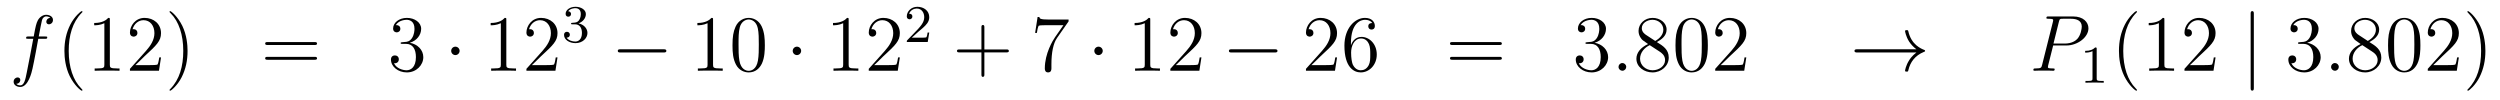 <?xml version='1.0'?>
<!-- This file was generated by dvisvgm 1.14.1 -->
<svg height='15pt' version='1.1' viewBox='0 -15 376 15' width='376pt' xmlns='http://www.w3.org/2000/svg' xmlns:xlink='http://www.w3.org/1999/xlink'>
<g id='page1'>
<g transform='matrix(1 0 0 1 -132 650)'>
<path d='M138.772 -659.166C139.011 -659.166 139.106 -659.166 139.106 -659.393C139.106 -659.512 139.011 -659.512 138.795 -659.512H137.827C138.054 -660.743 138.222 -661.592 138.317 -661.975C138.389 -662.262 138.64 -662.537 138.951 -662.537C139.202 -662.537 139.453 -662.429 139.572 -662.322C139.106 -662.274 138.963 -661.927 138.963 -661.724C138.963 -661.485 139.142 -661.341 139.369 -661.341C139.608 -661.341 139.967 -661.544 139.967 -661.999C139.967 -662.501 139.465 -662.776 138.939 -662.776C138.425 -662.776 137.923 -662.393 137.684 -661.927C137.468 -661.508 137.349 -661.078 137.074 -659.512H136.273C136.046 -659.512 135.927 -659.512 135.927 -659.297C135.927 -659.166 135.998 -659.166 136.237 -659.166H137.002C136.787 -658.054 136.297 -655.352 136.022 -654.073C135.819 -653.033 135.64 -652.16 135.042 -652.16C135.006 -652.16 134.659 -652.16 134.444 -652.387C135.054 -652.435 135.054 -652.961 135.054 -652.973C135.054 -653.212 134.874 -653.356 134.648 -653.356C134.408 -653.356 134.05 -653.152 134.05 -652.698C134.05 -652.184 134.576 -651.921 135.042 -651.921C136.261 -651.921 136.763 -654.109 136.895 -654.707C137.11 -655.627 137.696 -658.807 137.755 -659.166H138.772Z' fill-rule='evenodd'/>
<path d='M144.403 -651.455C144.403 -651.491 144.403 -651.515 144.2 -651.718C143.004 -652.926 142.335 -654.898 142.335 -657.337C142.335 -659.656 142.897 -661.652 144.283 -663.063C144.403 -663.17 144.403 -663.194 144.403 -663.23C144.403 -663.302 144.343 -663.326 144.295 -663.326C144.14 -663.326 143.16 -662.465 142.574 -661.293C141.964 -660.086 141.689 -658.807 141.689 -657.337C141.689 -656.272 141.857 -654.85 142.478 -653.571C143.183 -652.137 144.164 -651.359 144.295 -651.359C144.343 -651.359 144.403 -651.383 144.403 -651.455ZM148.521 -662.022C148.521 -662.298 148.521 -662.309 148.281 -662.309C147.995 -661.987 147.397 -661.544 146.166 -661.544V-661.198C146.441 -661.198 147.038 -661.198 147.696 -661.508V-655.28C147.696 -654.85 147.66 -654.707 146.608 -654.707H146.237V-654.36C146.56 -654.384 147.72 -654.384 148.114 -654.384C148.509 -654.384 149.656 -654.384 149.979 -654.36V-654.707H149.608C148.557 -654.707 148.521 -654.85 148.521 -655.28V-662.022ZM156.217 -656.368H155.955C155.919 -656.165 155.823 -655.507 155.703 -655.316C155.62 -655.209 154.938 -655.209 154.58 -655.209H152.368C152.691 -655.484 153.42 -656.249 153.731 -656.536C155.548 -658.209 156.217 -658.831 156.217 -660.014C156.217 -661.389 155.13 -662.309 153.743 -662.309C152.356 -662.309 151.543 -661.126 151.543 -660.098C151.543 -659.488 152.07 -659.488 152.105 -659.488C152.356 -659.488 152.667 -659.667 152.667 -660.05C152.667 -660.385 152.44 -660.612 152.105 -660.612C151.998 -660.612 151.974 -660.612 151.938 -660.6C152.165 -661.413 152.811 -661.963 153.588 -661.963C154.604 -661.963 155.225 -661.114 155.225 -660.014C155.225 -658.998 154.64 -658.113 153.958 -657.348L151.543 -654.647V-654.36H155.907L156.217 -656.368ZM160.209 -657.337C160.209 -658.245 160.089 -659.727 159.42 -661.114C158.714 -662.548 157.734 -663.326 157.603 -663.326C157.555 -663.326 157.495 -663.302 157.495 -663.23C157.495 -663.194 157.495 -663.17 157.698 -662.967C158.894 -661.76 159.563 -659.787 159.563 -657.348C159.563 -655.029 159.001 -653.033 157.614 -651.622C157.495 -651.515 157.495 -651.491 157.495 -651.455C157.495 -651.383 157.555 -651.359 157.603 -651.359C157.758 -651.359 158.738 -652.22 159.324 -653.392C159.934 -654.611 160.209 -655.902 160.209 -657.337Z' fill-rule='evenodd'/>
<path d='M179.302 -658.233C179.469 -658.233 179.684 -658.233 179.684 -658.448C179.684 -658.675 179.481 -658.675 179.302 -658.675H172.261C172.093 -658.675 171.878 -658.675 171.878 -658.46C171.878 -658.233 172.082 -658.233 172.261 -658.233H179.302ZM179.302 -656.01C179.469 -656.01 179.684 -656.01 179.684 -656.225C179.684 -656.452 179.481 -656.452 179.302 -656.452H172.261C172.093 -656.452 171.878 -656.452 171.878 -656.237C171.878 -656.01 172.082 -656.01 172.261 -656.01H179.302Z' fill-rule='evenodd'/>
<path d='M192.51 -658.652C192.306 -658.64 192.258 -658.627 192.258 -658.52C192.258 -658.401 192.318 -658.401 192.534 -658.401H193.084C194.099 -658.401 194.554 -657.564 194.554 -656.416C194.554 -654.85 193.741 -654.432 193.156 -654.432C192.581 -654.432 191.601 -654.707 191.254 -655.496C191.637 -655.436 191.983 -655.651 191.983 -656.081C191.983 -656.428 191.733 -656.667 191.398 -656.667C191.111 -656.667 190.8 -656.5 190.8 -656.046C190.8 -654.982 191.864 -654.109 193.19 -654.109C194.614 -654.109 195.665 -655.197 195.665 -656.404C195.665 -657.504 194.78 -658.365 193.633 -658.568C194.674 -658.867 195.343 -659.739 195.343 -660.672C195.343 -661.616 194.363 -662.309 193.202 -662.309C192.007 -662.309 191.123 -661.58 191.123 -660.708C191.123 -660.229 191.493 -660.134 191.673 -660.134C191.924 -660.134 192.211 -660.313 192.211 -660.672C192.211 -661.054 191.924 -661.222 191.661 -661.222C191.589 -661.222 191.565 -661.222 191.529 -661.21C191.983 -662.022 193.108 -662.022 193.166 -662.022C193.561 -662.022 194.339 -661.843 194.339 -660.672C194.339 -660.445 194.303 -659.775 193.956 -659.261C193.597 -658.735 193.19 -658.699 192.868 -658.687L192.51 -658.652Z' fill-rule='evenodd'/>
<path d='M201.125 -657.348C201.125 -657.695 200.837 -657.982 200.49 -657.982C200.144 -657.982 199.858 -657.695 199.858 -657.348C199.858 -657.002 200.144 -656.715 200.49 -656.715C200.837 -656.715 201.125 -657.002 201.125 -657.348Z' fill-rule='evenodd'/>
<path d='M208.151 -662.022C208.151 -662.298 208.151 -662.309 207.912 -662.309C207.625 -661.987 207.028 -661.544 205.796 -661.544V-661.198C206.071 -661.198 206.669 -661.198 207.326 -661.508V-655.28C207.326 -654.85 207.29 -654.707 206.238 -654.707H205.868V-654.36C206.19 -654.384 207.35 -654.384 207.744 -654.384C208.139 -654.384 209.287 -654.384 209.61 -654.36V-654.707H209.239C208.187 -654.707 208.151 -654.85 208.151 -655.28V-662.022ZM215.848 -656.368H215.585C215.549 -656.165 215.454 -655.507 215.334 -655.316C215.25 -655.209 214.568 -655.209 214.211 -655.209H211.999C212.322 -655.484 213.05 -656.249 213.361 -656.536C215.178 -658.209 215.848 -658.831 215.848 -660.014C215.848 -661.389 214.76 -662.309 213.373 -662.309C211.987 -662.309 211.174 -661.126 211.174 -660.098C211.174 -659.488 211.7 -659.488 211.735 -659.488C211.987 -659.488 212.298 -659.667 212.298 -660.05C212.298 -660.385 212.07 -660.612 211.735 -660.612C211.628 -660.612 211.604 -660.612 211.568 -660.6C211.795 -661.413 212.441 -661.963 213.218 -661.963C214.234 -661.963 214.855 -661.114 214.855 -660.014C214.855 -658.998 214.27 -658.113 213.589 -657.348L211.174 -654.647V-654.36H215.537L215.848 -656.368Z' fill-rule='evenodd'/>
<path d='M218.496 -661.342C219.126 -661.342 219.524 -660.879 219.524 -660.042C219.524 -659.047 218.958 -658.752 218.536 -658.752C218.098 -658.752 217.5 -658.911 217.22 -659.333C217.508 -659.333 217.708 -659.517 217.708 -659.78C217.708 -660.035 217.524 -660.218 217.268 -660.218C217.054 -660.218 216.83 -660.082 216.83 -659.764C216.83 -659.007 217.644 -658.513 218.552 -658.513C219.612 -658.513 220.352 -659.246 220.352 -660.042C220.352 -660.704 219.827 -661.31 219.014 -661.485C219.643 -661.708 220.114 -662.25 220.114 -662.887C220.114 -663.525 219.396 -663.979 218.568 -663.979C217.715 -663.979 217.069 -663.517 217.069 -662.911C217.069 -662.616 217.268 -662.489 217.476 -662.489C217.723 -662.489 217.883 -662.664 217.883 -662.895C217.883 -663.19 217.627 -663.302 217.452 -663.31C217.787 -663.748 218.4 -663.772 218.544 -663.772C218.75 -663.772 219.356 -663.708 219.356 -662.887C219.356 -662.329 219.126 -661.995 219.014 -661.867C218.776 -661.62 218.592 -661.604 218.106 -661.572C217.954 -661.565 217.89 -661.557 217.89 -661.453C217.89 -661.342 217.962 -661.342 218.098 -661.342H218.496Z' fill-rule='evenodd'/>
<path d='M231.798 -657.109C232.001 -657.109 232.217 -657.109 232.217 -657.348C232.217 -657.588 232.001 -657.588 231.798 -657.588H225.331C225.127 -657.588 224.912 -657.588 224.912 -657.348C224.912 -657.109 225.127 -657.109 225.331 -657.109H231.798Z' fill-rule='evenodd'/>
<path d='M239.242 -662.022C239.242 -662.298 239.242 -662.309 239.002 -662.309C238.715 -661.987 238.117 -661.544 236.886 -661.544V-661.198C237.161 -661.198 237.758 -661.198 238.416 -661.508V-655.28C238.416 -654.85 238.38 -654.707 237.329 -654.707H236.958V-654.36C237.281 -654.384 238.44 -654.384 238.835 -654.384C239.23 -654.384 240.377 -654.384 240.7 -654.36V-654.707H240.329C239.278 -654.707 239.242 -654.85 239.242 -655.28V-662.022ZM247.033 -658.185C247.033 -659.178 246.974 -660.146 246.544 -661.054C246.054 -662.047 245.192 -662.309 244.607 -662.309C243.913 -662.309 243.065 -661.963 242.622 -660.971C242.288 -660.217 242.168 -659.476 242.168 -658.185C242.168 -657.026 242.252 -656.153 242.682 -655.304C243.149 -654.396 243.973 -654.109 244.595 -654.109C245.635 -654.109 246.233 -654.731 246.58 -655.424C247.009 -656.32 247.033 -657.492 247.033 -658.185ZM244.595 -654.348C244.212 -654.348 243.436 -654.563 243.208 -655.866C243.077 -656.583 243.077 -657.492 243.077 -658.329C243.077 -659.309 243.077 -660.193 243.268 -660.899C243.472 -661.7 244.081 -662.07 244.595 -662.07C245.05 -662.07 245.742 -661.795 245.97 -660.768C246.125 -660.086 246.125 -659.142 246.125 -658.329C246.125 -657.528 246.125 -656.619 245.994 -655.89C245.767 -654.575 245.014 -654.348 244.595 -654.348Z' fill-rule='evenodd'/>
<path d='M252.492 -657.348C252.492 -657.695 252.204 -657.982 251.857 -657.982C251.512 -657.982 251.225 -657.695 251.225 -657.348C251.225 -657.002 251.512 -656.715 251.857 -656.715C252.204 -656.715 252.492 -657.002 252.492 -657.348Z' fill-rule='evenodd'/>
<path d='M259.638 -662.022C259.638 -662.298 259.638 -662.309 259.399 -662.309C259.112 -661.987 258.515 -661.544 257.284 -661.544V-661.198C257.558 -661.198 258.156 -661.198 258.814 -661.508V-655.28C258.814 -654.85 258.778 -654.707 257.725 -654.707H257.356V-654.36C257.677 -654.384 258.838 -654.384 259.231 -654.384C259.626 -654.384 260.774 -654.384 261.097 -654.36V-654.707H260.726C259.674 -654.707 259.638 -654.85 259.638 -655.28V-662.022ZM267.335 -656.368H267.072C267.036 -656.165 266.941 -655.507 266.821 -655.316C266.737 -655.209 266.056 -655.209 265.698 -655.209H263.486C263.809 -655.484 264.538 -656.249 264.848 -656.536C266.665 -658.209 267.335 -658.831 267.335 -660.014C267.335 -661.389 266.248 -662.309 264.86 -662.309C263.474 -662.309 262.661 -661.126 262.661 -660.098C262.661 -659.488 263.188 -659.488 263.222 -659.488C263.474 -659.488 263.785 -659.667 263.785 -660.05C263.785 -660.385 263.557 -660.612 263.222 -660.612C263.116 -660.612 263.092 -660.612 263.056 -660.6C263.282 -661.413 263.928 -661.963 264.706 -661.963C265.721 -661.963 266.342 -661.114 266.342 -660.014C266.342 -658.998 265.757 -658.113 265.076 -657.348L262.661 -654.647V-654.36H267.024L267.335 -656.368Z' fill-rule='evenodd'/>
<path d='M270.208 -660.306C270.335 -660.425 270.67 -660.688 270.797 -660.8C271.291 -661.254 271.76 -661.692 271.76 -662.417C271.76 -663.365 270.964 -663.979 269.968 -663.979C269.012 -663.979 268.382 -663.254 268.382 -662.545C268.382 -662.154 268.693 -662.098 268.805 -662.098C268.972 -662.098 269.219 -662.218 269.219 -662.521C269.219 -662.935 268.82 -662.935 268.726 -662.935C268.956 -663.517 269.49 -663.716 269.88 -663.716C270.622 -663.716 271.004 -663.087 271.004 -662.417C271.004 -661.588 270.422 -660.983 269.482 -660.019L268.478 -658.983C268.382 -658.895 268.382 -658.879 268.382 -658.68H271.53L271.76 -660.106H271.513C271.49 -659.947 271.427 -659.548 271.331 -659.397C271.283 -659.333 270.677 -659.333 270.55 -659.333H269.131L270.208 -660.306Z' fill-rule='evenodd'/>
<path d='M280.05 -657.121H283.349C283.517 -657.121 283.732 -657.121 283.732 -657.337C283.732 -657.564 283.529 -657.564 283.349 -657.564H280.05V-660.863C280.05 -661.03 280.05 -661.246 279.834 -661.246C279.607 -661.246 279.607 -661.042 279.607 -660.863V-657.564H276.308C276.14 -657.564 275.926 -657.564 275.926 -657.348C275.926 -657.121 276.128 -657.121 276.308 -657.121H279.607V-653.822C279.607 -653.655 279.607 -653.44 279.822 -653.44C280.05 -653.44 280.05 -653.643 280.05 -653.822V-657.121Z' fill-rule='evenodd'/>
<path d='M292.715 -661.783V-662.058H289.835C288.388 -662.058 288.364 -662.214 288.317 -662.441H288.054L287.683 -660.05H287.946C287.982 -660.265 288.089 -661.007 288.245 -661.138C288.341 -661.21 289.237 -661.21 289.404 -661.21H291.938L290.671 -659.393C290.348 -658.927 289.141 -656.966 289.141 -654.719C289.141 -654.587 289.141 -654.109 289.631 -654.109C290.134 -654.109 290.134 -654.575 290.134 -654.731V-655.328C290.134 -657.109 290.42 -658.496 290.982 -659.297L292.715 -661.783Z' fill-rule='evenodd'/>
<path d='M297.852 -657.348C297.852 -657.695 297.564 -657.982 297.217 -657.982C296.872 -657.982 296.585 -657.695 296.585 -657.348C296.585 -657.002 296.872 -656.715 297.217 -656.715C297.564 -656.715 297.852 -657.002 297.852 -657.348Z' fill-rule='evenodd'/>
<path d='M304.998 -662.022C304.998 -662.298 304.998 -662.309 304.759 -662.309C304.472 -661.987 303.875 -661.544 302.644 -661.544V-661.198C302.918 -661.198 303.516 -661.198 304.174 -661.508V-655.28C304.174 -654.85 304.138 -654.707 303.085 -654.707H302.716V-654.36C303.037 -654.384 304.198 -654.384 304.591 -654.384C304.986 -654.384 306.134 -654.384 306.457 -654.36V-654.707H306.086C305.034 -654.707 304.998 -654.85 304.998 -655.28V-662.022ZM312.695 -656.368H312.432C312.396 -656.165 312.301 -655.507 312.181 -655.316C312.097 -655.209 311.416 -655.209 311.058 -655.209H308.846C309.169 -655.484 309.898 -656.249 310.208 -656.536C312.025 -658.209 312.695 -658.831 312.695 -660.014C312.695 -661.389 311.608 -662.309 310.22 -662.309C308.834 -662.309 308.021 -661.126 308.021 -660.098C308.021 -659.488 308.548 -659.488 308.582 -659.488C308.834 -659.488 309.145 -659.667 309.145 -660.05C309.145 -660.385 308.917 -660.612 308.582 -660.612C308.476 -660.612 308.452 -660.612 308.416 -660.6C308.642 -661.413 309.288 -661.963 310.066 -661.963C311.081 -661.963 311.702 -661.114 311.702 -660.014C311.702 -658.998 311.117 -658.113 310.436 -657.348L308.021 -654.647V-654.36H312.384L312.695 -656.368Z' fill-rule='evenodd'/>
<path d='M323.711 -657.109C323.915 -657.109 324.13 -657.109 324.13 -657.348C324.13 -657.588 323.915 -657.588 323.711 -657.588H317.244C317.041 -657.588 316.825 -657.588 316.825 -657.348C316.825 -657.109 317.041 -657.109 317.244 -657.109H323.711Z' fill-rule='evenodd'/>
<path d='M333.091 -656.368H332.828C332.792 -656.165 332.696 -655.507 332.578 -655.316C332.494 -655.209 331.812 -655.209 331.453 -655.209H329.242C329.566 -655.484 330.294 -656.249 330.605 -656.536C332.422 -658.209 333.091 -658.831 333.091 -660.014C333.091 -661.389 332.004 -662.309 330.617 -662.309C329.231 -662.309 328.417 -661.126 328.417 -660.098C328.417 -659.488 328.944 -659.488 328.979 -659.488C329.231 -659.488 329.54 -659.667 329.54 -660.05C329.54 -660.385 329.314 -660.612 328.979 -660.612C328.872 -660.612 328.848 -660.612 328.812 -660.6C329.039 -661.413 329.684 -661.963 330.462 -661.963C331.477 -661.963 332.099 -661.114 332.099 -660.014C332.099 -658.998 331.513 -658.113 330.832 -657.348L328.417 -654.647V-654.36H332.78L333.091 -656.368ZM335.182 -658.52C335.182 -661.544 336.652 -662.022 337.297 -662.022C337.728 -662.022 338.159 -661.891 338.386 -661.533C338.242 -661.533 337.788 -661.533 337.788 -661.042C337.788 -660.779 337.967 -660.552 338.278 -660.552C338.576 -660.552 338.78 -660.732 338.78 -661.078C338.78 -661.7 338.326 -662.309 337.286 -662.309C335.779 -662.309 334.201 -660.768 334.201 -658.137C334.201 -654.85 335.636 -654.109 336.652 -654.109C337.955 -654.109 339.067 -655.245 339.067 -656.799C339.067 -658.388 337.955 -659.452 336.76 -659.452C335.696 -659.452 335.302 -658.532 335.182 -658.197V-658.52ZM336.652 -654.432C335.899 -654.432 335.54 -655.101 335.432 -655.352C335.326 -655.663 335.206 -656.249 335.206 -657.086C335.206 -658.03 335.636 -659.213 336.712 -659.213C337.369 -659.213 337.716 -658.771 337.896 -658.365C338.087 -657.922 338.087 -657.325 338.087 -656.811C338.087 -656.201 338.087 -655.663 337.86 -655.209C337.56 -654.635 337.13 -654.432 336.652 -654.432Z' fill-rule='evenodd'/>
<path d='M357.498 -658.233C357.666 -658.233 357.881 -658.233 357.881 -658.448C357.881 -658.675 357.678 -658.675 357.498 -658.675H350.458C350.29 -658.675 350.075 -658.675 350.075 -658.46C350.075 -658.233 350.278 -658.233 350.458 -658.233H357.498ZM357.498 -656.01C357.666 -656.01 357.881 -656.01 357.881 -656.225C357.881 -656.452 357.678 -656.452 357.498 -656.452H350.458C350.29 -656.452 350.075 -656.452 350.075 -656.237C350.075 -656.01 350.278 -656.01 350.458 -656.01H357.498Z' fill-rule='evenodd'/>
<path d='M370.706 -658.652C370.502 -658.64 370.456 -658.627 370.456 -658.52C370.456 -658.401 370.516 -658.401 370.73 -658.401H371.28C372.296 -658.401 372.75 -657.564 372.75 -656.416C372.75 -654.85 371.938 -654.432 371.352 -654.432C370.778 -654.432 369.798 -654.707 369.451 -655.496C369.834 -655.436 370.18 -655.651 370.18 -656.081C370.18 -656.428 369.929 -656.667 369.594 -656.667C369.307 -656.667 368.996 -656.5 368.996 -656.046C368.996 -654.982 370.061 -654.109 371.388 -654.109C372.81 -654.109 373.862 -655.197 373.862 -656.404C373.862 -657.504 372.978 -658.365 371.83 -658.568C372.87 -658.867 373.54 -659.739 373.54 -660.672C373.54 -661.616 372.559 -662.309 371.399 -662.309C370.204 -662.309 369.319 -661.58 369.319 -660.708C369.319 -660.229 369.69 -660.134 369.869 -660.134C370.121 -660.134 370.408 -660.313 370.408 -660.672C370.408 -661.054 370.121 -661.222 369.858 -661.222C369.786 -661.222 369.762 -661.222 369.726 -661.21C370.18 -662.022 371.304 -662.022 371.364 -662.022C371.758 -662.022 372.535 -661.843 372.535 -660.672C372.535 -660.445 372.499 -659.775 372.152 -659.261C371.794 -658.735 371.388 -658.699 371.065 -658.687L370.706 -658.652Z' fill-rule='evenodd'/>
<path d='M376.585 -654.934C376.585 -655.28 376.298 -655.52 376.012 -655.52C375.665 -655.52 375.426 -655.233 375.426 -654.946C375.426 -654.599 375.713 -654.36 376 -654.36C376.345 -654.36 376.585 -654.647 376.585 -654.934Z' fill-rule='evenodd'/>
<path d='M381.186 -658.675C381.784 -658.998 382.656 -659.548 382.656 -660.552C382.656 -661.592 381.652 -662.309 380.552 -662.309C379.369 -662.309 378.437 -661.437 378.437 -660.349C378.437 -659.943 378.557 -659.536 378.89 -659.13C379.022 -658.974 379.034 -658.962 379.871 -658.377C378.712 -657.839 378.114 -657.038 378.114 -656.165C378.114 -654.898 379.321 -654.109 380.54 -654.109C381.868 -654.109 382.979 -655.089 382.979 -656.344C382.979 -657.564 382.118 -658.102 381.186 -658.675ZM379.56 -659.751C379.405 -659.859 378.926 -660.17 378.926 -660.755C378.926 -661.533 379.74 -662.022 380.54 -662.022C381.401 -662.022 382.166 -661.401 382.166 -660.54C382.166 -659.811 381.641 -659.225 380.947 -658.843L379.56 -659.751ZM380.122 -658.209L381.569 -657.265C381.88 -657.062 382.429 -656.691 382.429 -655.962C382.429 -655.053 381.509 -654.432 380.552 -654.432C379.536 -654.432 378.664 -655.173 378.664 -656.165C378.664 -657.097 379.345 -657.851 380.122 -658.209ZM388.859 -658.185C388.859 -659.178 388.799 -660.146 388.369 -661.054C387.878 -662.047 387.018 -662.309 386.432 -662.309C385.739 -662.309 384.89 -661.963 384.448 -660.971C384.113 -660.217 383.994 -659.476 383.994 -658.185C383.994 -657.026 384.078 -656.153 384.508 -655.304C384.974 -654.396 385.799 -654.109 386.42 -654.109C387.461 -654.109 388.058 -654.731 388.405 -655.424C388.835 -656.32 388.859 -657.492 388.859 -658.185ZM386.42 -654.348C386.038 -654.348 385.261 -654.563 385.033 -655.866C384.902 -656.583 384.902 -657.492 384.902 -658.329C384.902 -659.309 384.902 -660.193 385.093 -660.899C385.297 -661.7 385.907 -662.07 386.42 -662.07C386.875 -662.07 387.568 -661.795 387.796 -660.768C387.95 -660.086 387.95 -659.142 387.95 -658.329C387.95 -657.528 387.95 -656.619 387.818 -655.89C387.592 -654.575 386.839 -654.348 386.42 -654.348ZM394.643 -656.368H394.38C394.344 -656.165 394.249 -655.507 394.129 -655.316C394.045 -655.209 393.365 -655.209 393.006 -655.209H390.794C391.117 -655.484 391.846 -656.249 392.158 -656.536C393.974 -658.209 394.643 -658.831 394.643 -660.014C394.643 -661.389 393.556 -662.309 392.168 -662.309C390.782 -662.309 389.969 -661.126 389.969 -660.098C389.969 -659.488 390.496 -659.488 390.532 -659.488C390.782 -659.488 391.093 -659.667 391.093 -660.05C391.093 -660.385 390.865 -660.612 390.532 -660.612C390.424 -660.612 390.4 -660.612 390.364 -660.6C390.592 -661.413 391.236 -661.963 392.014 -661.963C393.03 -661.963 393.652 -661.114 393.652 -660.014C393.652 -658.998 393.066 -658.113 392.384 -657.348L389.969 -654.647V-654.36H394.333L394.643 -656.368Z' fill-rule='evenodd'/>
<path d='M420.23 -657.109C419.573 -656.607 419.25 -656.117 419.154 -655.962C418.616 -655.137 418.52 -654.384 418.52 -654.372C418.52 -654.228 418.664 -654.228 418.76 -654.228C418.963 -654.228 418.975 -654.252 419.023 -654.468C419.298 -655.639 420.004 -656.643 421.354 -657.193C421.498 -657.241 421.534 -657.265 421.534 -657.348S421.462 -657.468 421.438 -657.48C420.912 -657.683 419.465 -658.281 419.011 -660.289C418.975 -660.433 418.963 -660.468 418.76 -660.468C418.664 -660.468 418.52 -660.468 418.52 -660.325C418.52 -660.301 418.628 -659.548 419.13 -658.747C419.37 -658.388 419.716 -657.97 420.23 -657.588H411.348C411.133 -657.588 410.918 -657.588 410.918 -657.348C410.918 -657.109 411.133 -657.109 411.348 -657.109H420.23Z' fill-rule='evenodd'/>
<path d='M440.795 -658.161H442.804C444.452 -658.161 446.102 -659.381 446.102 -660.743C446.102 -661.676 445.314 -662.525 443.808 -662.525H440.113C439.886 -662.525 439.778 -662.525 439.778 -662.298C439.778 -662.178 439.886 -662.178 440.065 -662.178C440.795 -662.178 440.795 -662.082 440.795 -661.951C440.795 -661.927 440.795 -661.855 440.747 -661.676L439.134 -655.245C439.026 -654.826 439.002 -654.707 438.166 -654.707C437.938 -654.707 437.819 -654.707 437.819 -654.492C437.819 -654.36 437.926 -654.36 437.998 -654.36C438.224 -654.36 438.464 -654.384 438.691 -654.384H440.089C440.317 -654.384 440.568 -654.36 440.795 -654.36C440.891 -654.36 441.022 -654.36 441.022 -654.587C441.022 -654.707 440.915 -654.707 440.735 -654.707C440.018 -654.707 440.006 -654.79 440.006 -654.91C440.006 -654.97 440.018 -655.053 440.03 -655.113L440.795 -658.161ZM441.655 -661.712C441.763 -662.154 441.811 -662.178 442.277 -662.178H443.461C444.358 -662.178 445.098 -661.891 445.098 -660.994C445.098 -660.684 444.943 -659.667 444.394 -659.118C444.19 -658.902 443.616 -658.448 442.529 -658.448H440.843L441.655 -661.712Z' fill-rule='evenodd'/>
<path d='M447.342 -657.636C447.342 -657.851 447.326 -657.859 447.11 -657.859C446.784 -657.54 446.362 -657.349 445.606 -657.349V-657.086C445.82 -657.086 446.25 -657.086 446.712 -657.301V-653.213C446.712 -652.918 446.689 -652.823 445.932 -652.823H445.652V-652.56C445.979 -652.584 446.665 -652.584 447.024 -652.584C447.382 -652.584 448.075 -652.584 448.402 -652.56V-652.823H448.123C447.366 -652.823 447.342 -652.918 447.342 -653.213V-657.636Z' fill-rule='evenodd'/>
<path d='M453.406 -651.455C453.406 -651.491 453.406 -651.515 453.202 -651.718C452.006 -652.926 451.337 -654.898 451.337 -657.337C451.337 -659.656 451.898 -661.652 453.286 -663.063C453.406 -663.17 453.406 -663.194 453.406 -663.23C453.406 -663.302 453.346 -663.326 453.298 -663.326C453.142 -663.326 452.162 -662.465 451.577 -661.293C450.966 -660.086 450.691 -658.807 450.691 -657.337C450.691 -656.272 450.859 -654.85 451.481 -653.571C452.185 -652.137 453.166 -651.359 453.298 -651.359C453.346 -651.359 453.406 -651.383 453.406 -651.455ZM457.523 -662.022C457.523 -662.298 457.523 -662.309 457.284 -662.309C456.997 -661.987 456.398 -661.544 455.167 -661.544V-661.198C455.443 -661.198 456.041 -661.198 456.697 -661.508V-655.28C456.697 -654.85 456.662 -654.707 455.61 -654.707H455.239V-654.36C455.562 -654.384 456.721 -654.384 457.116 -654.384C457.511 -654.384 458.658 -654.384 458.981 -654.36V-654.707H458.61C457.559 -654.707 457.523 -654.85 457.523 -655.28V-662.022ZM465.22 -656.368H464.957C464.921 -656.165 464.825 -655.507 464.706 -655.316C464.622 -655.209 463.94 -655.209 463.582 -655.209H461.37C461.693 -655.484 462.422 -656.249 462.733 -656.536C464.55 -658.209 465.22 -658.831 465.22 -660.014C465.22 -661.389 464.131 -662.309 462.745 -662.309S460.546 -661.126 460.546 -660.098C460.546 -659.488 461.071 -659.488 461.107 -659.488C461.359 -659.488 461.669 -659.667 461.669 -660.05C461.669 -660.385 461.442 -660.612 461.107 -660.612C461 -660.612 460.976 -660.612 460.94 -660.6C461.167 -661.413 461.813 -661.963 462.59 -661.963C463.606 -661.963 464.227 -661.114 464.227 -660.014C464.227 -658.998 463.642 -658.113 462.96 -657.348L460.546 -654.647V-654.36H464.909L465.22 -656.368Z' fill-rule='evenodd'/>
<path d='M470.977 -662.895C470.977 -663.11 470.977 -663.326 470.738 -663.326C470.498 -663.326 470.498 -663.11 470.498 -662.895V-651.802C470.498 -651.587 470.498 -651.372 470.738 -651.372C470.977 -651.372 470.977 -651.587 470.977 -651.802V-662.895Z' fill-rule='evenodd'/>
<path d='M477.876 -658.652C477.672 -658.64 477.624 -658.627 477.624 -658.52C477.624 -658.401 477.684 -658.401 477.899 -658.401H478.45C479.465 -658.401 479.92 -657.564 479.92 -656.416C479.92 -654.85 479.107 -654.432 478.52 -654.432C477.947 -654.432 476.966 -654.707 476.62 -655.496C477.002 -655.436 477.349 -655.651 477.349 -656.081C477.349 -656.428 477.098 -656.667 476.764 -656.667C476.477 -656.667 476.166 -656.5 476.166 -656.046C476.166 -654.982 477.23 -654.109 478.556 -654.109C479.98 -654.109 481.031 -655.197 481.031 -656.404C481.031 -657.504 480.146 -658.365 478.999 -658.568C480.038 -658.867 480.709 -659.739 480.709 -660.672C480.709 -661.616 479.729 -662.309 478.568 -662.309C477.373 -662.309 476.489 -661.58 476.489 -660.708C476.489 -660.229 476.86 -660.134 477.038 -660.134C477.289 -660.134 477.576 -660.313 477.576 -660.672C477.576 -661.054 477.289 -661.222 477.026 -661.222C476.954 -661.222 476.932 -661.222 476.896 -661.21C477.349 -662.022 478.472 -662.022 478.532 -662.022C478.927 -662.022 479.705 -661.843 479.705 -660.672C479.705 -660.445 479.669 -659.775 479.322 -659.261C478.963 -658.735 478.556 -658.699 478.234 -658.687L477.876 -658.652Z' fill-rule='evenodd'/>
<path d='M483.755 -654.934C483.755 -655.28 483.467 -655.52 483.18 -655.52C482.833 -655.52 482.594 -655.233 482.594 -654.946C482.594 -654.599 482.881 -654.36 483.168 -654.36C483.515 -654.36 483.755 -654.647 483.755 -654.934Z' fill-rule='evenodd'/>
<path d='M488.356 -658.675C488.953 -658.998 489.826 -659.548 489.826 -660.552C489.826 -661.592 488.821 -662.309 487.722 -662.309C486.539 -662.309 485.605 -661.437 485.605 -660.349C485.605 -659.943 485.725 -659.536 486.06 -659.13C486.192 -658.974 486.204 -658.962 487.04 -658.377C485.881 -657.839 485.282 -657.038 485.282 -656.165C485.282 -654.898 486.491 -654.109 487.71 -654.109C489.037 -654.109 490.148 -655.089 490.148 -656.344C490.148 -657.564 489.288 -658.102 488.356 -658.675ZM486.73 -659.751C486.575 -659.859 486.096 -660.17 486.096 -660.755C486.096 -661.533 486.908 -662.022 487.71 -662.022C488.57 -662.022 489.336 -661.401 489.336 -660.54C489.336 -659.811 488.809 -659.225 488.116 -658.843L486.73 -659.751ZM487.291 -658.209L488.738 -657.265C489.049 -657.062 489.599 -656.691 489.599 -655.962C489.599 -655.053 488.678 -654.432 487.722 -654.432C486.706 -654.432 485.833 -655.173 485.833 -656.165C485.833 -657.097 486.515 -657.851 487.291 -658.209ZM496.028 -658.185C496.028 -659.178 495.968 -660.146 495.539 -661.054C495.048 -662.047 494.188 -662.309 493.602 -662.309C492.908 -662.309 492.06 -661.963 491.617 -660.971C491.282 -660.217 491.162 -659.476 491.162 -658.185C491.162 -657.026 491.246 -656.153 491.677 -655.304C492.143 -654.396 492.968 -654.109 493.59 -654.109C494.629 -654.109 495.227 -654.731 495.574 -655.424C496.004 -656.32 496.028 -657.492 496.028 -658.185ZM493.59 -654.348C493.207 -654.348 492.43 -654.563 492.203 -655.866C492.072 -656.583 492.072 -657.492 492.072 -658.329C492.072 -659.309 492.072 -660.193 492.263 -660.899C492.466 -661.7 493.075 -662.07 493.59 -662.07C494.044 -662.07 494.737 -661.795 494.964 -660.768C495.12 -660.086 495.12 -659.142 495.12 -658.329C495.12 -657.528 495.12 -656.619 494.988 -655.89C494.761 -654.575 494.009 -654.348 493.59 -654.348ZM501.812 -656.368H501.55C501.514 -656.165 501.418 -655.507 501.299 -655.316C501.215 -655.209 500.533 -655.209 500.176 -655.209H497.964C498.287 -655.484 499.015 -656.249 499.326 -656.536C501.143 -658.209 501.812 -658.831 501.812 -660.014C501.812 -661.389 500.725 -662.309 499.338 -662.309C497.952 -662.309 497.138 -661.126 497.138 -660.098C497.138 -659.488 497.665 -659.488 497.7 -659.488C497.952 -659.488 498.262 -659.667 498.262 -660.05C498.262 -660.385 498.035 -660.612 497.7 -660.612C497.593 -660.612 497.569 -660.612 497.533 -660.6C497.76 -661.413 498.406 -661.963 499.183 -661.963C500.198 -661.963 500.82 -661.114 500.82 -660.014C500.82 -658.998 500.234 -658.113 499.554 -657.348L497.138 -654.647V-654.36H501.502L501.812 -656.368ZM505.804 -657.337C505.804 -658.245 505.685 -659.727 505.015 -661.114C504.31 -662.548 503.329 -663.326 503.197 -663.326C503.15 -663.326 503.09 -663.302 503.09 -663.23C503.09 -663.194 503.09 -663.17 503.293 -662.967C504.488 -661.76 505.158 -659.787 505.158 -657.348C505.158 -655.029 504.596 -653.033 503.209 -651.622C503.09 -651.515 503.09 -651.491 503.09 -651.455C503.09 -651.383 503.15 -651.359 503.197 -651.359C503.353 -651.359 504.334 -652.22 504.919 -653.392C505.529 -654.611 505.804 -655.902 505.804 -657.337Z' fill-rule='evenodd'/>
</g>
</g>
</svg>

